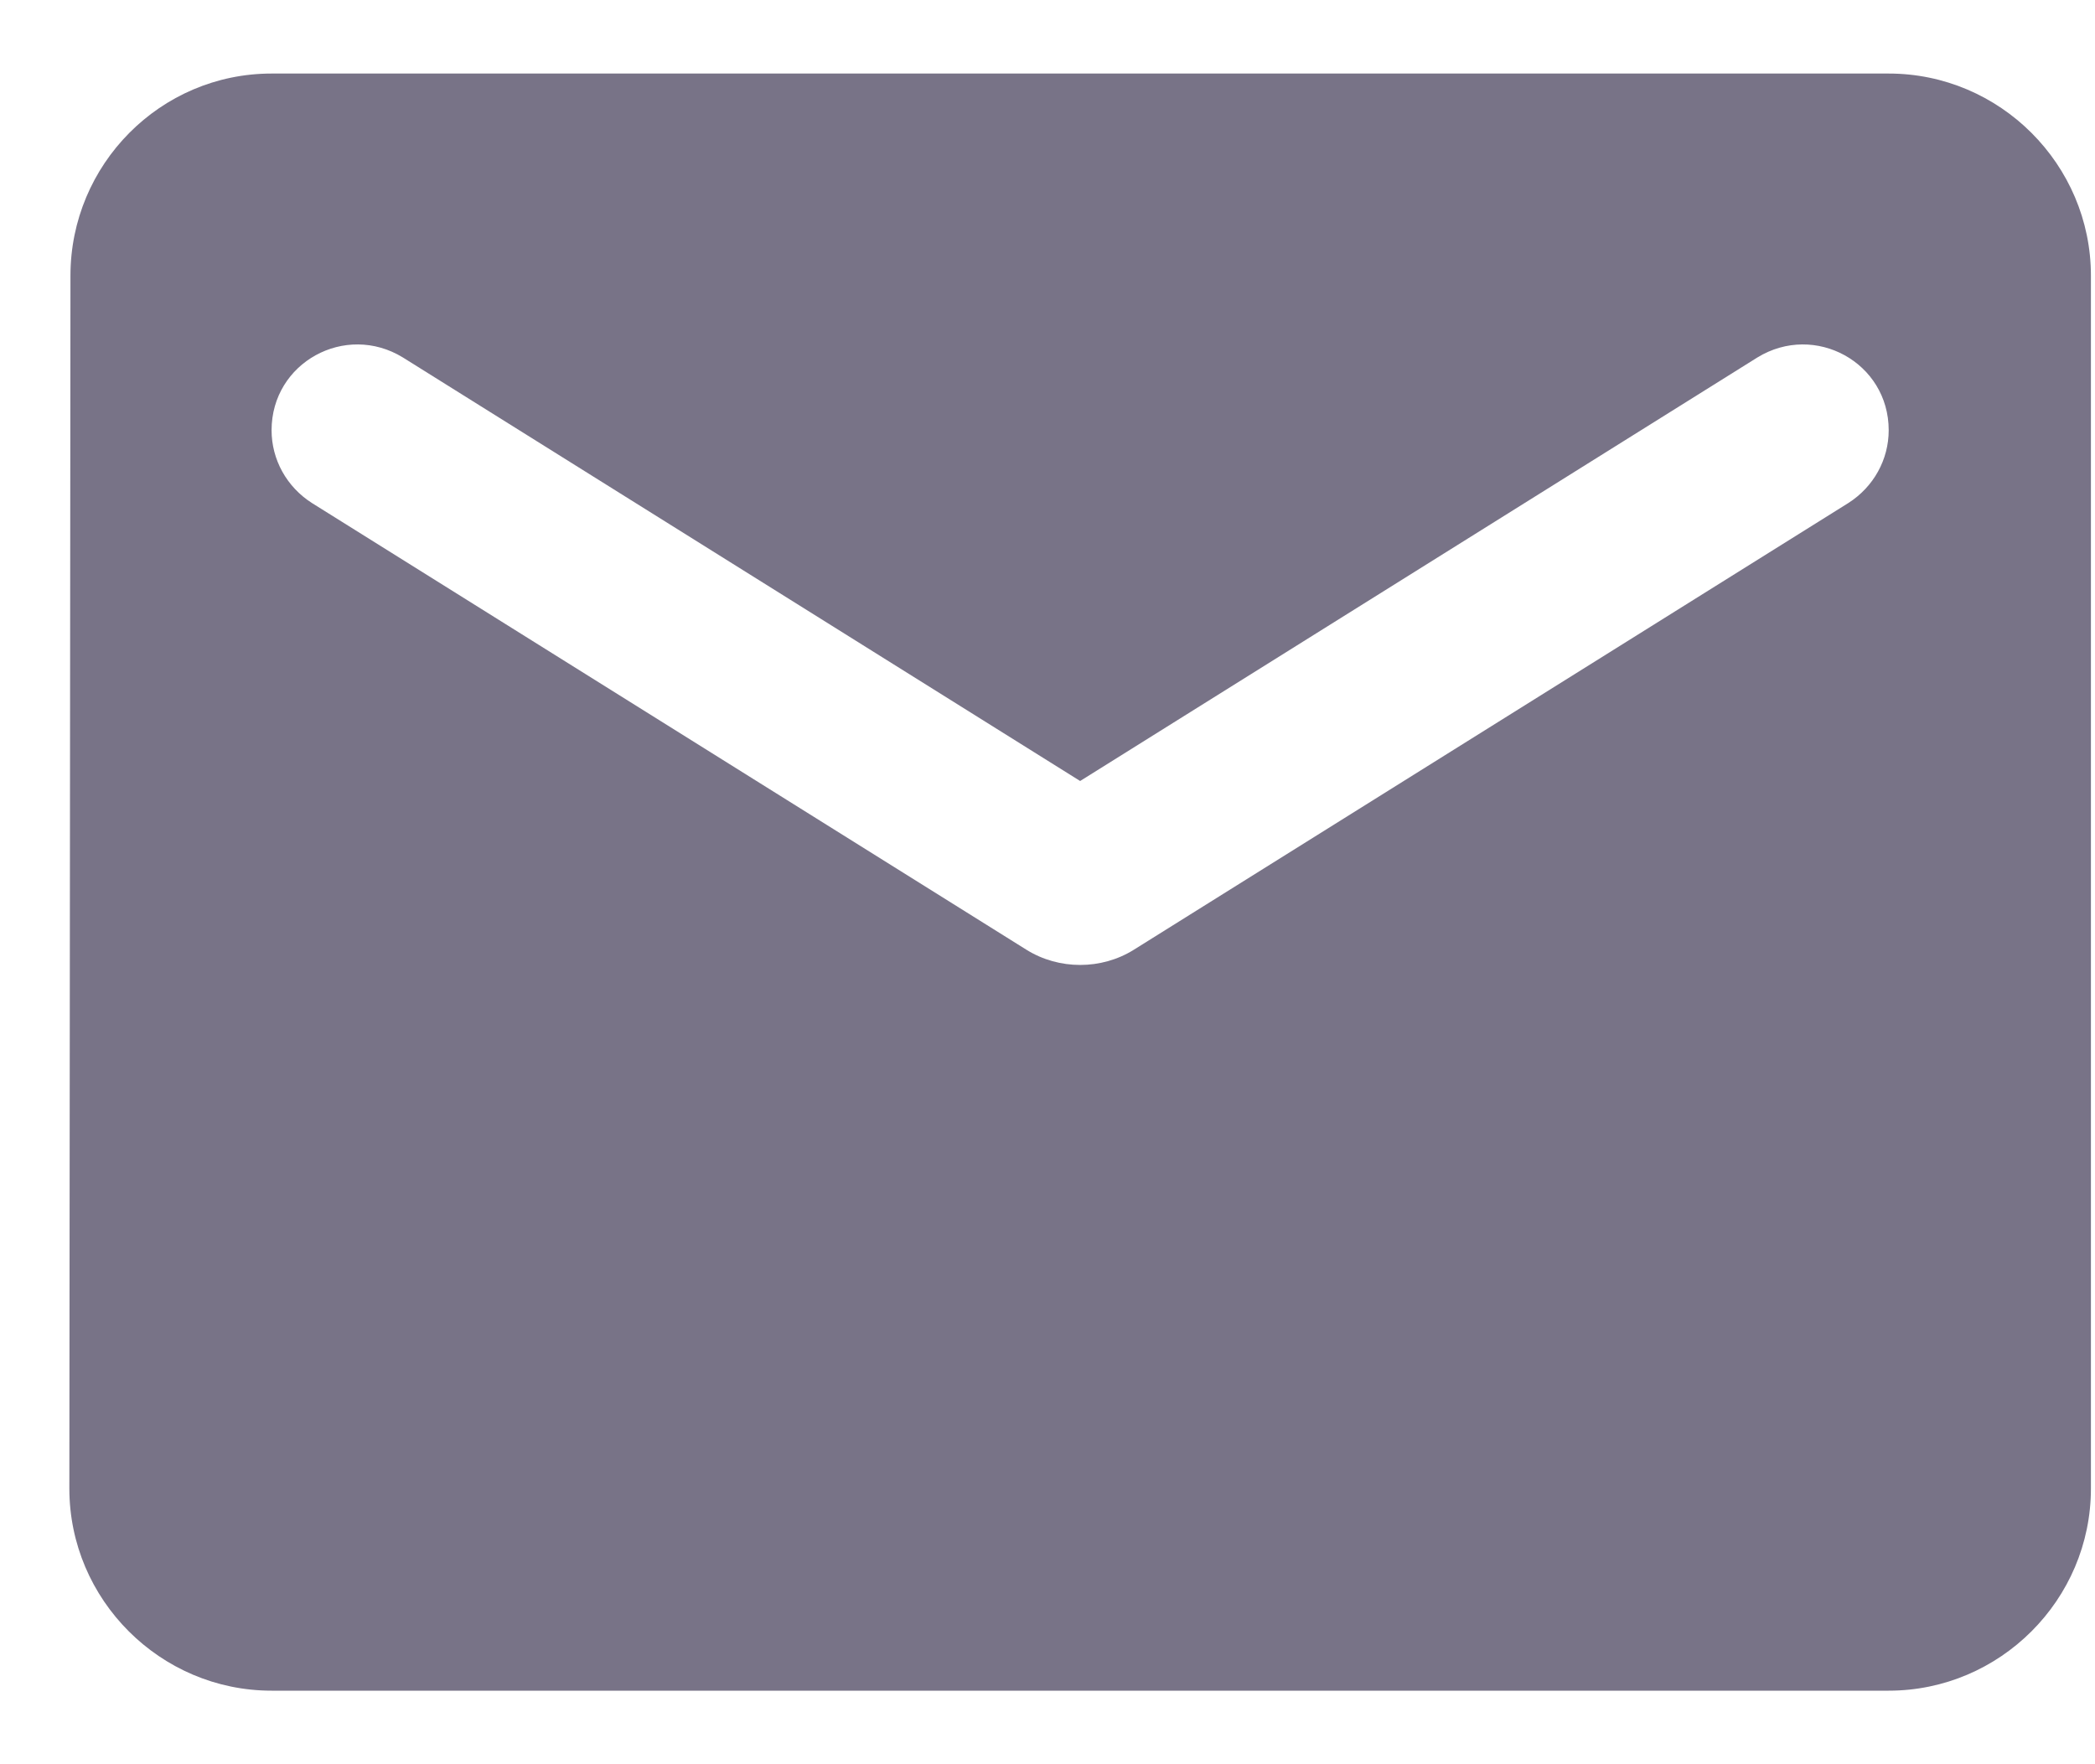 <svg width="19" height="16" viewBox="0 0 19 16" fill="none" xmlns="http://www.w3.org/2000/svg">
<path fill-rule="evenodd" clip-rule="evenodd" d="M2.463 0.667H17.129C18.138 0.667 18.963 1.492 18.963 2.5V13.5C18.963 14.508 18.138 15.333 17.129 15.333H2.463C1.454 15.333 0.629 14.508 0.629 13.5L0.639 2.5C0.639 1.492 1.454 0.667 2.463 0.667ZM10.282 8.614L16.763 4.562C16.992 4.416 17.129 4.168 17.129 3.902C17.129 3.288 16.46 2.922 15.938 3.242L9.796 7.083L3.654 3.242C3.132 2.922 2.463 3.288 2.463 3.902C2.463 4.168 2.6 4.416 2.829 4.562L9.31 8.614C9.604 8.797 9.989 8.797 10.282 8.614Z" fill="#787387"/>
</svg>
